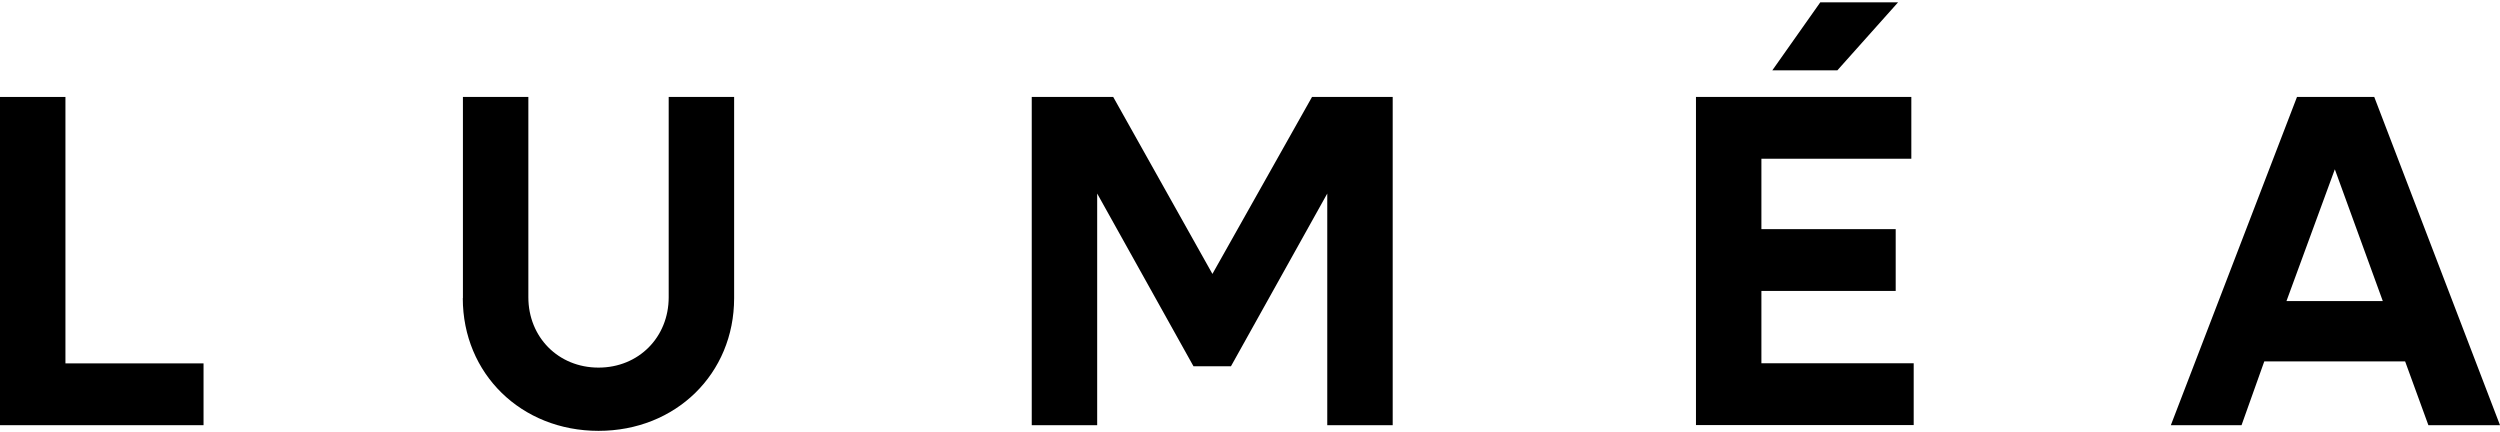 <svg xmlns="http://www.w3.org/2000/svg" fill="none" viewBox="0 0 625 108" height="108" width="625">
<path fill="black" d="M0 24.238H16.359V90.847H50.884V106.297H0V24.238Z"></path>
<path fill="black" d="M115.73 74.541V24.238H132.089V74.31C132.089 84.291 139.579 91.901 149.631 91.901C159.683 91.901 167.173 84.291 167.173 74.31V24.238H183.532V74.541C183.532 93.449 168.947 107.713 149.631 107.713C130.315 107.713 115.697 93.449 115.697 74.541H115.73Z"></path>
<path fill="black" d="M257.903 24.238H278.303L303.105 68.479L328.005 24.238H348.175V106.297H331.815V48.385L307.736 91.572H298.374L274.295 48.385V106.297H257.936V24.238H257.903Z"></path>
<path fill="black" d="M423.992 24.238H477.833V39.688H440.351V57.279H473.924V72.729H440.351V90.814H478.424V106.264H423.992V24.205V24.238ZM455.068 0.586H474.515L459.339 17.584H443.078L455.068 0.586Z"></path>
<path fill="black" d="M574.247 24.238H593.563L625 106.297H607.097L601.283 90.353H566.068L560.385 106.297H542.711L574.247 24.238ZM595.698 75.265L583.708 42.323L571.619 75.265H595.698Z"></path>
</svg>
